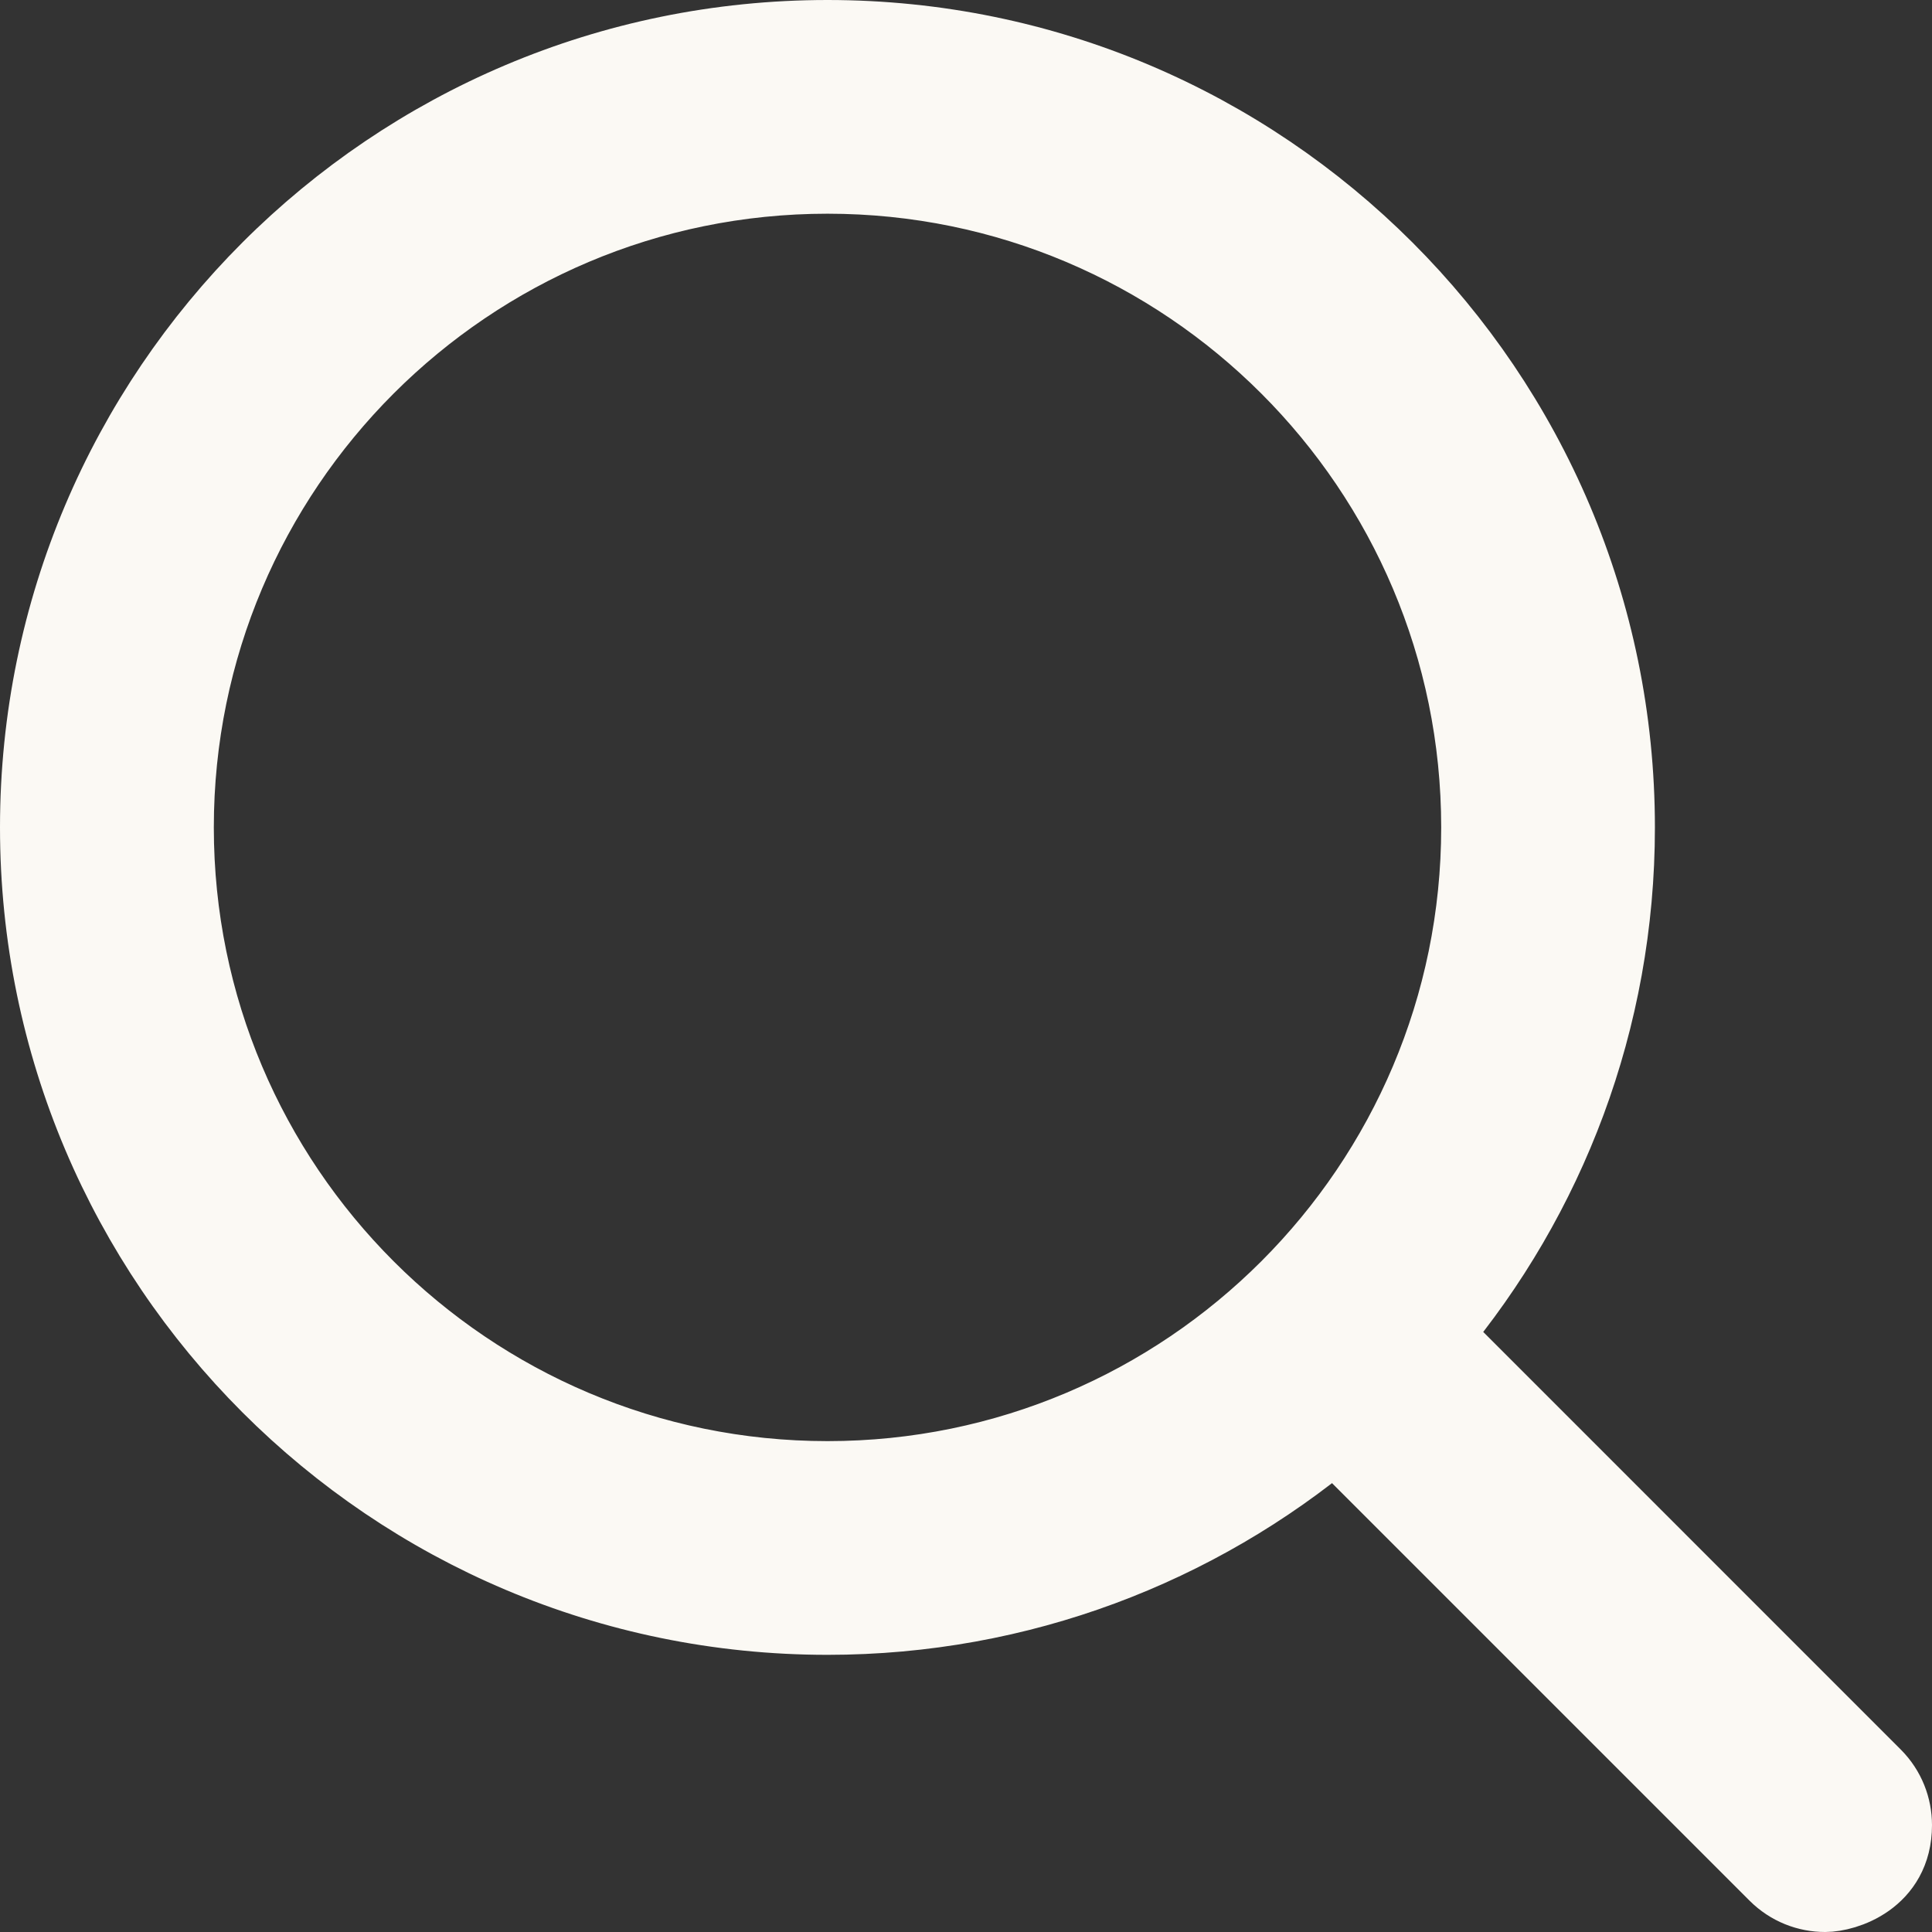 <?xml version="1.0" encoding="UTF-8"?>
<svg width="52px" height="52px" viewBox="0 0 52 52" version="1.1" xmlns="http://www.w3.org/2000/svg" xmlns:xlink="http://www.w3.org/1999/xlink">
    <rect x="0" y="0" width="52" height="52" fill="#333333" stroke="none"/>
    <title>search-reverse</title>
    <g id="Page-1" stroke="none" stroke-width="1" fill="none" fill-rule="evenodd">
        <g id="search-reverse" transform="translate(1, 1)" fill="#FBF9F4" fill-rule="nonzero" stroke="#FBF9F4" stroke-width="2">
            <path d="M34.925,37.578 C31.227,40.672 26.465,42.54 21.273,42.54 C9.53,42.54 0,33.01 0,21.27 C0,9.53 9.53,0 21.273,0 C33.01,0 42.542,9.53 42.542,21.27 C42.542,26.465 40.675,31.23 37.58,34.922 L49.453,46.797 C49.818,47.163 50,47.642 50,48.125 C50,49.593 48.657,50 48.125,50 C47.645,50 47.165,49.818 46.797,49.45 L34.925,37.578 Z M21.273,3.752 C11.602,3.752 3.755,11.602 3.755,21.27 C3.755,30.938 11.602,38.788 21.273,38.788 C30.938,38.788 38.79,30.938 38.79,21.27 C38.79,11.602 30.938,3.752 21.273,3.752 Z" id="Shape"></path>
        </g>
    </g>
</svg>
